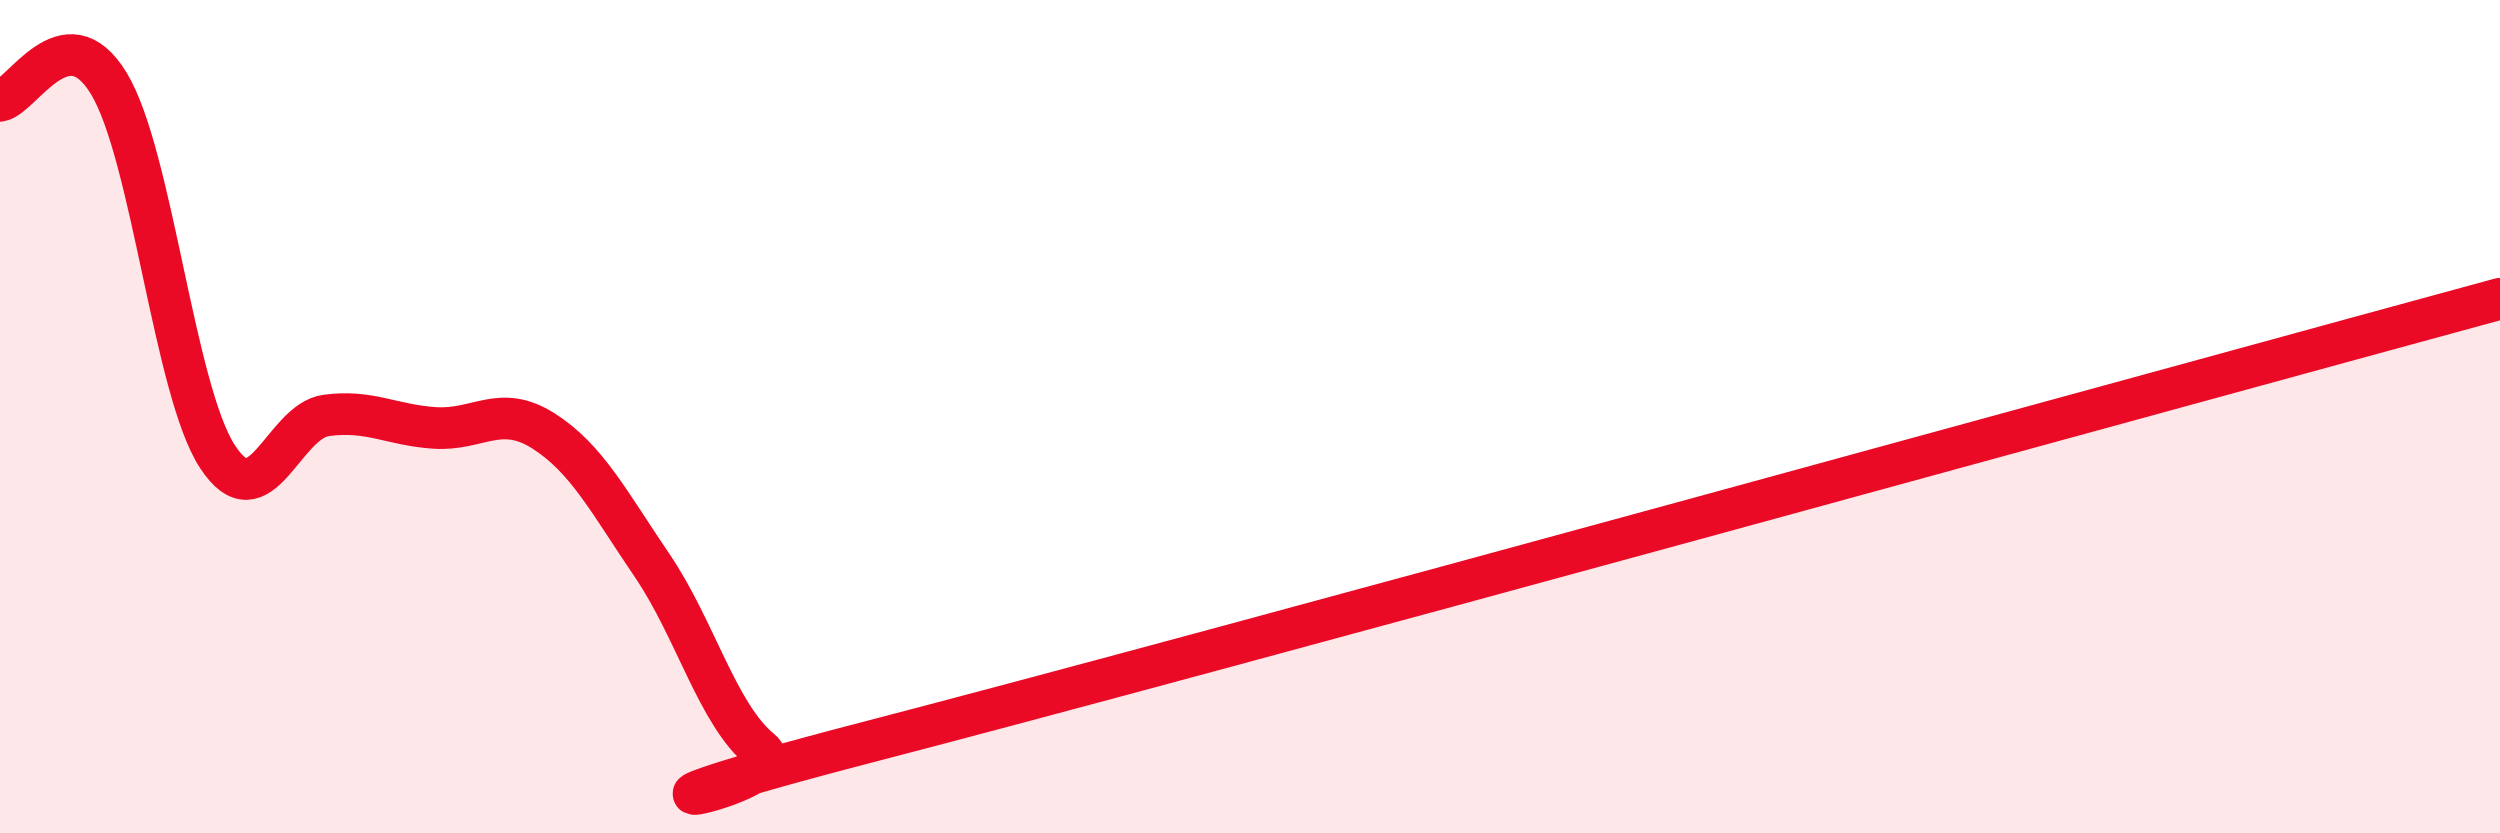 
    <svg width="60" height="20" viewBox="0 0 60 20" xmlns="http://www.w3.org/2000/svg">
      <path
        d="M 0,2.42 C 0.52,2.34 1.57,0.29 2.61,2 C 3.65,3.71 4.18,9.37 5.22,10.96 C 6.26,12.55 6.79,10.11 7.83,9.97 C 8.87,9.83 9.39,10.2 10.43,10.27 C 11.47,10.34 12,9.68 13.04,10.34 C 14.08,11 14.61,12.04 15.65,13.57 C 16.69,15.1 17.22,17.15 18.26,18 C 19.3,18.85 12.52,19.97 20.87,17.8 C 29.22,15.63 52.17,9.3 60,7.17L60 20L0 20Z"
        fill="#EB0A25"
        opacity="0.1"
        stroke-linecap="round"
        stroke-linejoin="round"
      />
      <path
        d="M 0,2.42 C 0.52,2.34 1.57,0.29 2.61,2 C 3.65,3.71 4.18,9.37 5.22,10.96 C 6.26,12.55 6.79,10.11 7.83,9.97 C 8.87,9.83 9.39,10.2 10.43,10.27 C 11.47,10.34 12,9.68 13.04,10.34 C 14.08,11 14.61,12.04 15.65,13.57 C 16.69,15.1 17.22,17.15 18.26,18 C 19.3,18.85 12.52,19.97 20.87,17.8 C 29.22,15.63 52.17,9.3 60,7.17"
        stroke="#EB0A25"
        stroke-width="1"
        fill="none"
        stroke-linecap="round"
        stroke-linejoin="round"
      />
    </svg>
  
